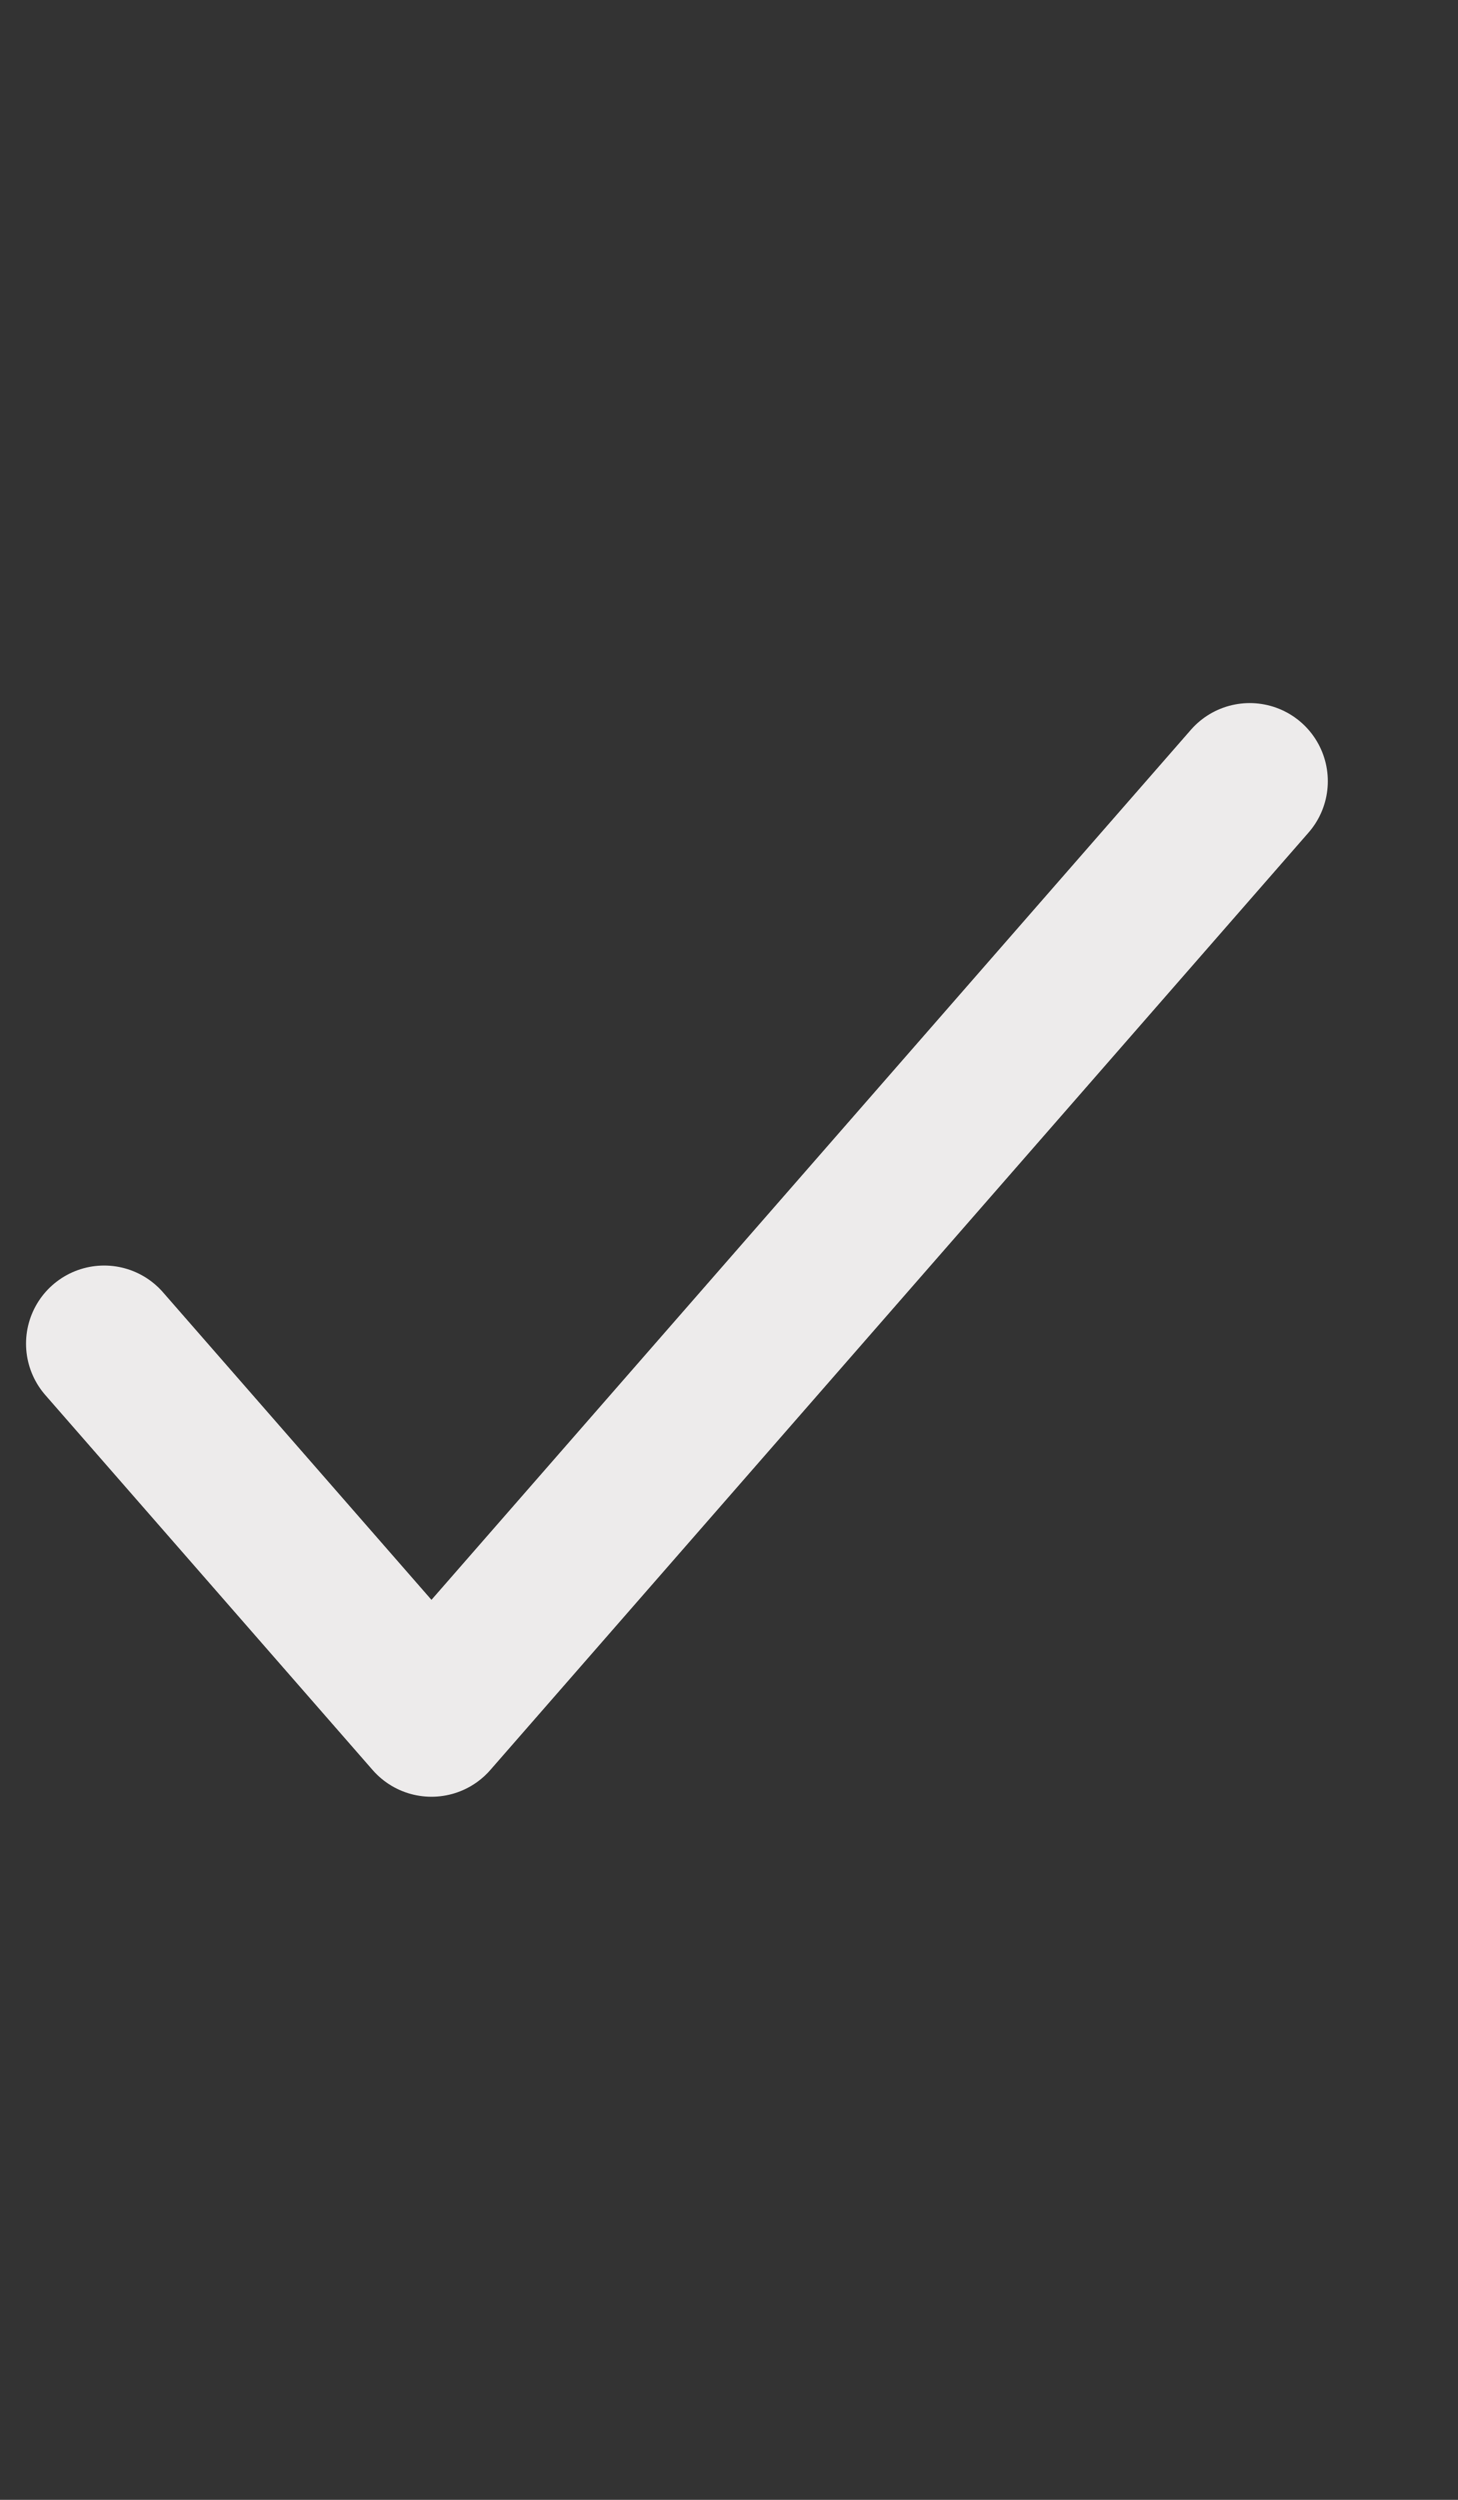 <?xml version="1.0" encoding="UTF-8"?> <svg xmlns="http://www.w3.org/2000/svg" width="14" height="24" viewBox="0 0 14 24" fill="none"><rect x="0" y="0" width="14" height="24" fill="#333333" stroke="none"/><path d="M1 12.9L4.143 16.5L12 7.5" stroke="#EDEBEB" stroke-width="1.5" stroke-linecap="round" stroke-linejoin="round"></path></svg> 